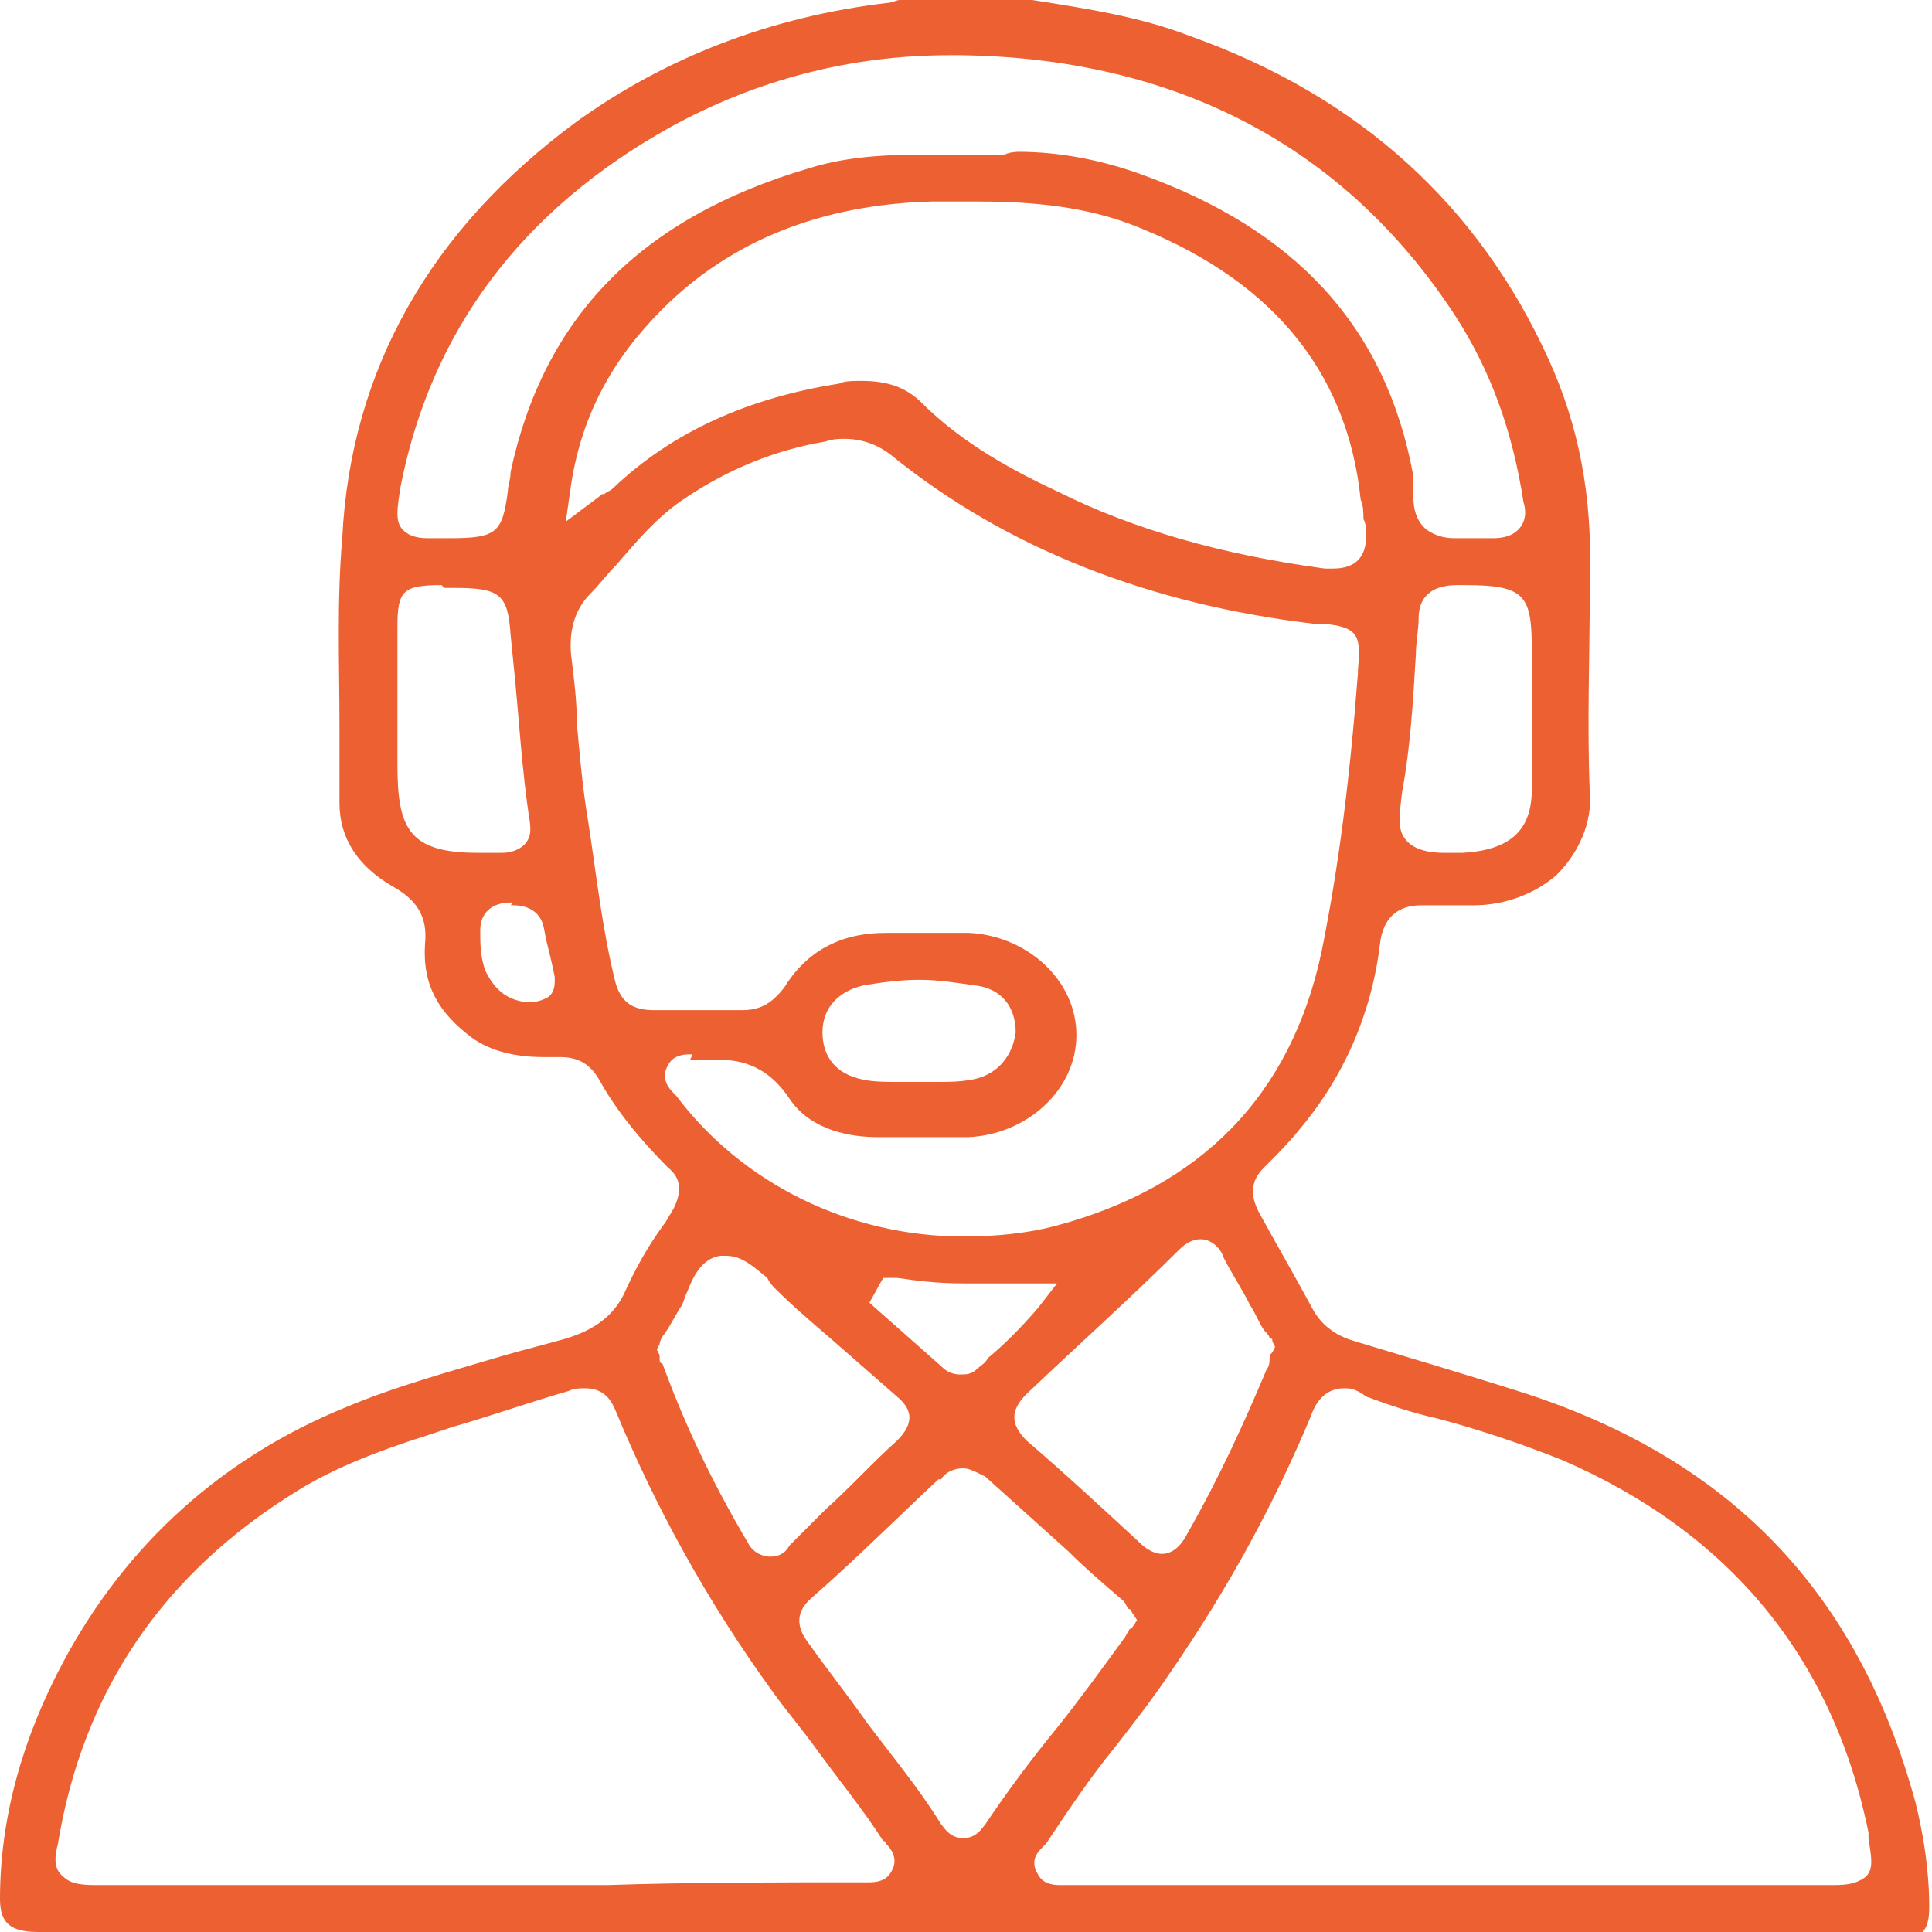 <?xml version="1.0" encoding="utf-8"?>
<!-- Generator: Adobe Illustrator 24.3.0, SVG Export Plug-In . SVG Version: 6.00 Build 0)  -->
<svg version="1.1" id="Layer_1" xmlns="http://www.w3.org/2000/svg" xmlns:xlink="http://www.w3.org/1999/xlink" x="0px" y="0px"
	 viewBox="0 0 70 70" style="enable-background:new 0 0 70 70;" xml:space="preserve">
<style type="text/css">
	.st0{fill:#ED6031;}
</style>
<path class="st0" d="M55.7,70h-54c-0.1,0-0.2,0-0.3,0c-1,0-1.4-0.3-1.4-1.2c0-2.9,0.8-5.8,2.3-8.6c2.3-4.3,5.8-7.4,10.2-9.2
	c1.9-0.8,3.8-1.3,5.8-1.9c0.7-0.2,1.5-0.4,2.2-0.6c1-0.3,1.7-0.8,2.1-1.6c0.4-0.9,0.9-1.8,1.5-2.6l0.3-0.5c0.3-0.6,0.3-1.1-0.2-1.5
	c-1-1-1.9-2.1-2.5-3.2c-0.3-0.5-0.7-0.8-1.4-0.8c-0.1,0-0.1,0-0.2,0c-0.1,0-0.3,0-0.4,0c-1,0-1.9-0.2-2.6-0.7
	c-1.2-0.9-1.8-1.9-1.7-3.4c0.1-1-0.3-1.6-1.2-2.1c-1.2-0.7-1.9-1.7-1.9-3c0-0.9,0-1.8,0-2.7c0-2.3-0.1-4.6,0.1-6.9
	c0.3-6.1,3.2-11.2,8.5-15.1c3.2-2.3,7-3.8,11.3-4.3c0.1,0,0.3-0.1,0.4-0.1h0h4.8h0c1.9,0.3,3.9,0.6,5.7,1.3
	c6.2,2.2,10.5,6.2,13,11.7c1.1,2.4,1.6,5,1.5,7.9l0,0.5c0,2.4-0.1,4.8,0,7.3c0.1,1.1-0.4,2.2-1.2,3c-0.8,0.7-1.9,1.1-3,1.1
	c-0.1,0-0.3,0-0.4,0c-0.1,0-0.2,0-0.3,0c-0.1,0-0.2,0-0.3,0c-0.1,0-0.2,0-0.3,0c-0.1,0-0.2,0-0.3,0c-0.1,0-0.2,0-0.3,0
	c-0.9,0-1.4,0.5-1.5,1.4c-0.3,2.5-1.3,4.8-2.9,6.7c-0.4,0.5-0.8,0.9-1.3,1.4c-0.5,0.5-0.5,1-0.2,1.6c0.6,1.1,1.3,2.3,2,3.6
	c0.3,0.5,0.7,0.8,1.2,1l0.3,0.1c2,0.6,4,1.2,5.9,1.8c7.6,2.4,12.3,7.2,14.4,14.9c0.3,1.2,0.5,2.5,0.5,3.8c0,0.9-0.3,1.2-1.3,1.2
	c-2,0-4.1,0-6.1,0H55.7z M48.7,50.3c-0.8,0-1.1,0.7-1.2,1c-1.3,3.1-2.9,6.1-5.1,9.3c-0.6,0.9-1.3,1.8-2,2.7
	c-0.9,1.1-1.7,2.3-2.5,3.5c0,0-0.1,0.1-0.1,0.1c-0.2,0.2-0.5,0.5-0.2,1c0.1,0.2,0.3,0.4,0.8,0.4c0.1,0,0.2,0,0.3,0c0,0,0.1,0,0.1,0
	c3,0,6.1,0,9.1,0h17.8h0.6c0.5,0,0.9,0,1.3-0.3c0.3-0.3,0.2-0.7,0.1-1.4l0-0.2c-1.3-6.4-5.1-10.9-11.1-13.5c-1.5-0.6-3-1.1-4.5-1.5
	c-0.9-0.2-1.8-0.5-2.6-0.8C49.1,50.3,48.9,50.3,48.7,50.3z M31.2,68.2C31.2,68.2,31.3,68.2,31.2,68.2c0.2,0,0.3,0,0.3,0
	c0.5,0,0.7-0.2,0.8-0.4c0.3-0.5-0.1-0.9-0.2-1c0,0,0-0.1-0.1-0.1c-0.7-1.1-1.6-2.2-2.4-3.3c-0.5-0.7-1.1-1.4-1.6-2.1
	c-2.4-3.3-4.3-6.8-5.7-10.2c-0.1-0.2-0.3-0.8-1.1-0.8c-0.2,0-0.4,0-0.6,0.1c-1.4,0.4-2.8,0.9-4.2,1.3l-0.9,0.3
	c-1.9,0.6-3.4,1.2-4.7,2c-4.9,3-7.8,7.3-8.7,12.8c-0.1,0.4-0.2,0.9,0.2,1.2c0.3,0.3,0.8,0.3,1.3,0.3c2.3,0,16,0,16,0H22
	C25,68.2,28.1,68.2,31.2,68.2z M34.9,53.2c-0.4,0-0.7,0.2-0.8,0.4L34,53.6c-1.5,1.4-3,2.9-4.6,4.3c-0.7,0.6-0.4,1.2-0.2,1.5
	c0.7,1,1.5,2,2.2,3c0.9,1.2,1.9,2.4,2.7,3.7c0.1,0.1,0.3,0.5,0.8,0.5c0.5,0,0.7-0.4,0.8-0.5c0.8-1.2,1.7-2.4,2.6-3.5
	c0.8-1,1.6-2.1,2.4-3.2c0.1-0.1,0.1-0.2,0.2-0.3c0-0.1,0.1-0.1,0.1-0.1l0.2-0.3l-0.2-0.3c0,0,0-0.1-0.1-0.1
	c-0.1-0.1-0.1-0.2-0.2-0.3c-0.7-0.6-1.4-1.2-2-1.8c-1-0.9-2-1.8-3-2.7C35.3,53.3,35.1,53.2,34.9,53.2z M26.3,45.5
	c-0.1,0-0.1,0-0.2,0c-0.7,0.1-1,0.8-1.2,1.3c-0.1,0.2-0.1,0.3-0.2,0.5c-0.2,0.3-0.4,0.7-0.6,1c-0.1,0.1-0.2,0.3-0.2,0.4l-0.1,0.2
	l0.1,0.2c0,0.1,0,0.1,0,0.1c0,0.1,0,0.2,0.1,0.2c0.8,2.2,1.8,4.3,3.1,6.5c0.2,0.4,0.6,0.5,0.8,0.5c0.4,0,0.6-0.2,0.7-0.4
	c0,0,0,0,0.1-0.1c0.4-0.4,0.8-0.8,1.2-1.2c0.9-0.8,1.7-1.7,2.6-2.5c0.6-0.6,0.6-1.1,0-1.6c-0.8-0.7-1.6-1.4-2.4-2.1
	c-0.7-0.6-1.4-1.2-2-1.8c-0.1-0.1-0.2-0.2-0.3-0.4C27.3,45.9,26.9,45.5,26.3,45.5z M43.5,44.9c-0.4,0-0.7,0.3-0.8,0.4
	c-1.6,1.6-3.6,3.4-5.5,5.2c-0.6,0.6-0.6,1.1,0,1.7c1.4,1.2,2.8,2.5,4.1,3.7c0.2,0.2,0.5,0.4,0.8,0.4c0.5,0,0.8-0.5,0.9-0.7
	c1.2-2.1,2.1-4.1,2.9-6c0.1-0.1,0.1-0.3,0.1-0.4c0-0.1,0-0.1,0.1-0.2l0.1-0.2l-0.1-0.2c0-0.1,0-0.1-0.1-0.1c0-0.1-0.1-0.2-0.2-0.3
	c-0.2-0.3-0.3-0.6-0.5-0.9c-0.3-0.6-0.7-1.2-1-1.8C44.3,45.4,44,44.9,43.5,44.9z M31.5,47.2l2.6,2.3c0.1,0.1,0.3,0.3,0.7,0.3
	c0.2,0,0.4,0,0.6-0.2c0.1-0.1,0.3-0.2,0.4-0.4c0.6-0.5,1.2-1.1,1.8-1.8l0.7-0.9l-1.2,0c-0.2,0-0.5,0-0.7,0c-0.5,0-1,0-1.5,0
	c-1,0-1.7-0.1-2.4-0.2L32,46.3L31.5,47.2z M25,38.2c-0.5,0-0.7,0.2-0.8,0.4c-0.3,0.5,0.1,0.9,0.2,1c0,0,0.1,0.1,0.1,0.1
	c2.4,3.2,6.3,5.1,10.4,5.1c1.1,0,2.3-0.1,3.4-0.4c5.2-1.4,8.5-4.7,9.6-10c0.6-3,1-6.1,1.3-10l0-0.1c0.1-1.2,0.1-1.6-1.3-1.7
	c-0.1,0-0.2,0-0.3,0c-5.9-0.7-11.1-2.7-15.3-6.1c-0.5-0.4-1.1-0.6-1.7-0.6c-0.2,0-0.4,0-0.7,0.1c-1.8,0.3-3.5,1-5,2
	c-1.1,0.7-1.9,1.7-2.6,2.5c-0.3,0.3-0.6,0.7-0.9,1c-0.6,0.6-0.8,1.4-0.7,2.3c0.1,0.8,0.2,1.6,0.2,2.4c0.1,1.1,0.2,2.3,0.4,3.5
	c0.3,1.9,0.5,3.9,1,5.9c0.2,0.7,0.6,1,1.4,1h0.1c0.5,0,1,0,1.5,0c0.5,0,1,0,1.5,0c0,0,0.1,0,0.1,0c0.7,0,1.1-0.3,1.5-0.8
	c0.8-1.3,2-2,3.7-2H32c0.2,0,0.3,0,0.5,0c0.1,0,0.3,0,0.4,0h0.4c0.2,0,0.4,0,0.6,0c0.2,0,0.4,0,0.6,0c0.2,0,0.4,0,0.6,0
	c2.1,0.1,3.9,1.7,3.9,3.7c0,2-1.8,3.6-3.9,3.7c-0.4,0-0.9,0-1.4,0c-0.3,0-0.7,0-1,0c-0.3,0-0.6,0-0.9,0c-0.9,0-2.4-0.2-3.2-1.4
	c-0.6-0.9-1.4-1.4-2.5-1.4c-0.2,0-0.4,0-0.6,0c0,0,0,0-0.1,0c0,0-0.1,0-0.1,0c-0.1,0-0.1,0-0.2,0c0,0-0.1,0-0.1,0
	C25.1,38.2,25.1,38.2,25,38.2z M33,39.2c0.1,0,0.2,0,0.3,0h0h0c0.1,0,0.2,0,0.3,0h0.4c0.4,0,0.8,0,1.3-0.1c0.9-0.2,1.4-0.9,1.5-1.7
	c0-0.9-0.5-1.6-1.5-1.7c-0.7-0.1-1.3-0.2-2-0.2c-0.7,0-1.4,0.1-2,0.2c-0.9,0.2-1.5,0.8-1.5,1.7c0,0.9,0.5,1.5,1.4,1.7
	c0.4,0.1,0.9,0.1,1.3,0.1H33z M18.5,32.7c-0.7,0-1.1,0.4-1.1,1c0,0.5,0,1,0.2,1.5c0.3,0.6,0.7,1,1.4,1.1c0.1,0,0.2,0,0.3,0
	c0.3,0,0.6-0.2,0.6-0.2c0.2-0.2,0.2-0.4,0.2-0.7c-0.1-0.5-0.2-0.9-0.3-1.3l-0.1-0.5c-0.1-0.5-0.5-0.8-1.1-0.8c0,0-0.1,0-0.1,0
	C18.6,32.7,18.6,32.7,18.5,32.7z M16,21.2c-1.4,0-1.6,0.2-1.6,1.5v5c0,2.3,0.4,3.2,2.9,3.2c0.2,0,0.5,0,0.8,0h0c0,0,0.1,0,0.1,0
	c0.3,0,0.6-0.1,0.8-0.3c0.3-0.3,0.2-0.7,0.2-0.8c-0.3-1.9-0.4-3.9-0.6-5.8l-0.1-1c-0.1-1.5-0.4-1.7-2.1-1.7h-0.3L16,21.2z
	 M52.8,21.2c-1.2,0-1.4,0.7-1.4,1.2c0,0.4-0.1,0.9-0.1,1.3c-0.1,1.7-0.2,3.4-0.5,5c-0.1,0.9-0.2,1.4,0.2,1.8
	c0.3,0.3,0.8,0.4,1.3,0.4c0.2,0,0.4,0,0.7,0c1.7-0.1,2.5-0.8,2.5-2.3c0-0.7,0-1.4,0-2.1c0-0.3,0-0.7,0-1v-1.9c0-2-0.2-2.4-2.4-2.4
	L52.8,21.2z M31.2,13.8c0.9,0,1.6,0.2,2.2,0.8c1.5,1.5,3.4,2.5,4.9,3.2c2.8,1.4,6,2.3,9.7,2.8c0.1,0,0.2,0,0.3,0
	c0.4,0,0.7-0.1,0.9-0.3c0.2-0.2,0.3-0.5,0.3-0.9c0-0.2,0-0.4-0.1-0.6c0-0.2,0-0.5-0.1-0.7c-0.5-4.8-3.4-8.1-8.4-10
	C39,7.4,37,7.3,35.3,7.3c-0.5,0-0.9,0-1.5,0c-4,0.1-7.3,1.4-9.8,3.9c-1.8,1.8-2.9,3.8-3.3,6.3l-0.2,1.4l1.2-0.9
	c0.1-0.1,0.1-0.1,0.2-0.1c0.1-0.1,0.2-0.1,0.3-0.2c2.2-2.1,5-3.3,8.2-3.8C30.6,13.8,30.9,13.8,31.2,13.8z M36.9,5.5
	c1.5,0,3,0.3,4.4,0.8c5.6,2,8.9,5.5,9.9,10.9c0,0.1,0,0.3,0,0.5c0,0.5,0,1.1,0.5,1.5c0.3,0.2,0.6,0.3,1,0.3c0.2,0,0.4,0,0.6,0
	c0.2,0,0.3,0,0.5,0c0,0,0.1,0,0.1,0c0.1,0,0.1,0,0.2,0c0.4,0,0.7-0.1,0.9-0.3c0.3-0.3,0.3-0.7,0.2-1c-0.4-2.6-1.2-4.8-2.5-6.8
	c-4-6.1-10.1-9.3-17.9-9.4c-0.1,0-0.3,0-0.4,0c-3.6,0-7,0.9-10.1,2.6c-5.4,3-8.7,7.4-9.8,13.1c-0.1,0.7-0.2,1.2,0.1,1.5
	c0.3,0.3,0.7,0.3,1,0.3c0.1,0,0.2,0,0.3,0c0.1,0,0.2,0,0.3,0h0.1c1.7,0,1.9-0.2,2.1-1.7c0-0.2,0.1-0.4,0.1-0.7
	c1.2-5.6,4.7-9.2,10.8-11c1.6-0.5,3.2-0.5,4.7-0.5c0.4,0,0.8,0,1.2,0s0.8,0,1.2,0C36.6,5.5,36.9,5.5,36.9,5.5z"/>
</svg>
